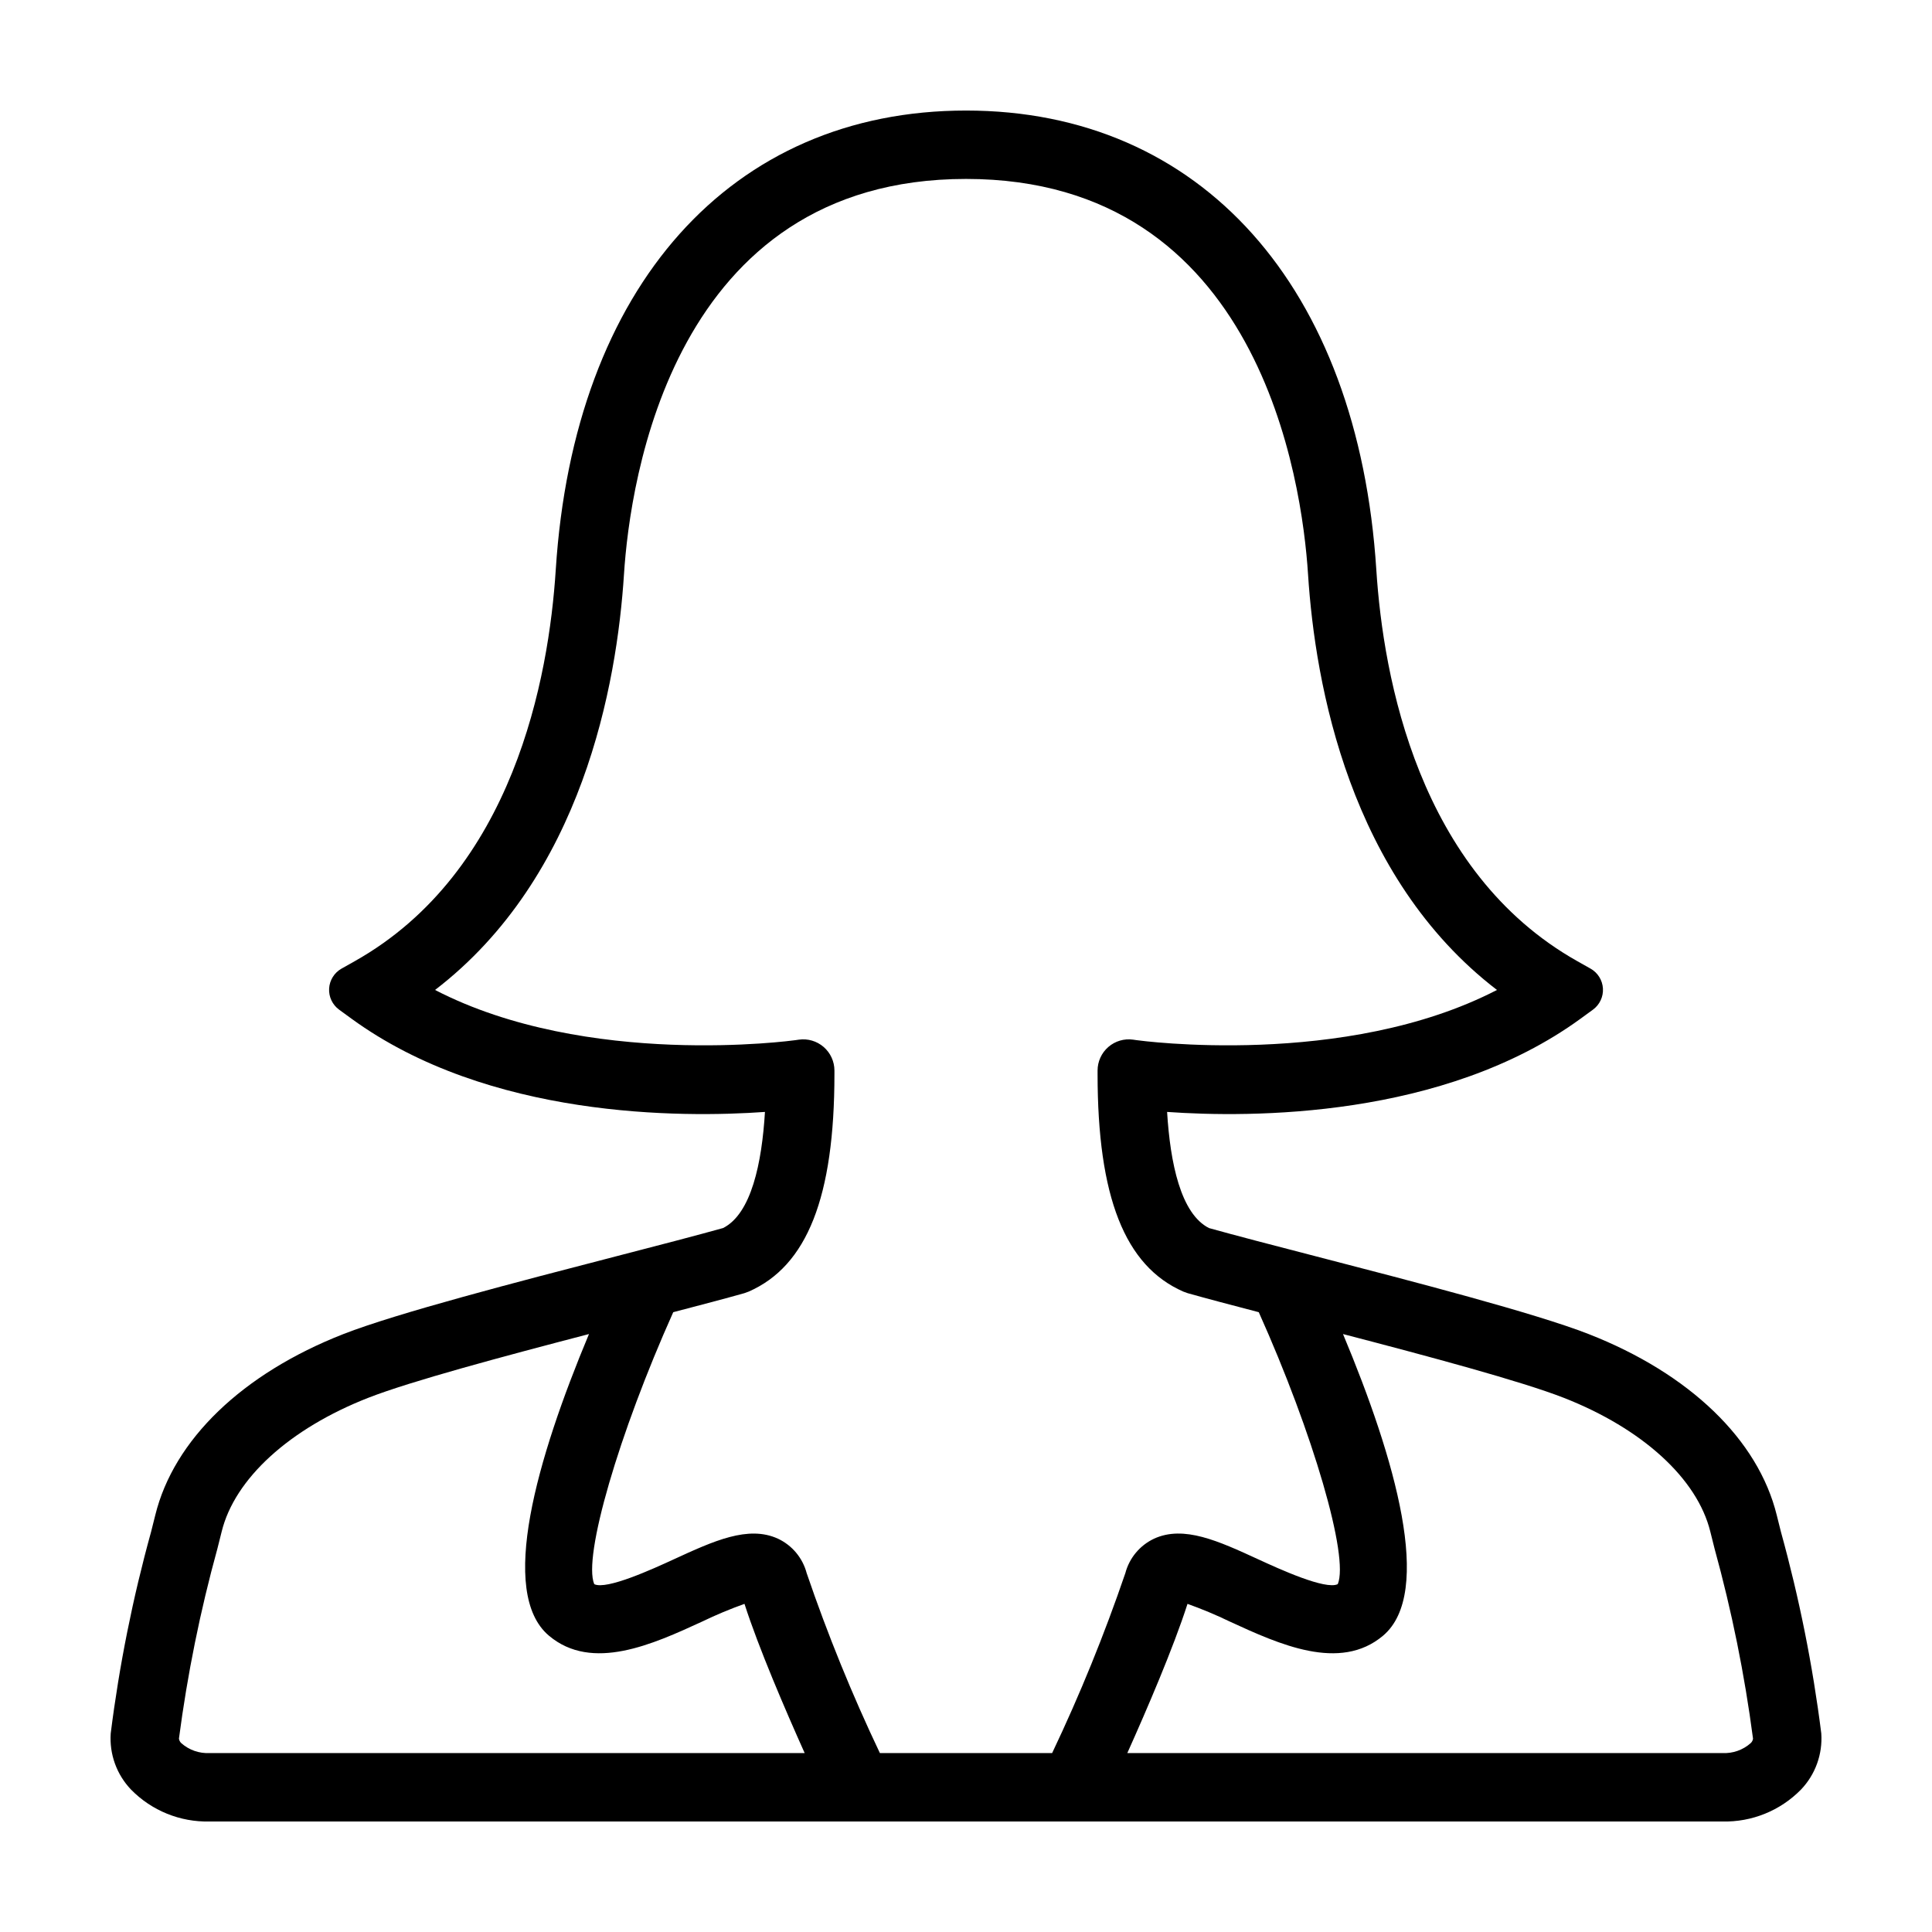 <?xml version="1.0" encoding="UTF-8"?>
<!-- Uploaded to: ICON Repo, www.svgrepo.com, Generator: ICON Repo Mixer Tools -->
<svg fill="#000000" width="800px" height="800px" version="1.1" viewBox="144 144 512 512" xmlns="http://www.w3.org/2000/svg">
 <path d="m335.6 469.45c-7.086 1.984-17.141 4.59-28.273 7.473-25.863 6.699-58.051 15.039-72.332 20.621-26.754 10.477-44.93 27.977-49.848 47.992l-1.113 4.434c-4.848 17.512-8.422 35.352-10.691 53.379-0.387 5.512 1.57 10.926 5.387 14.918 5.469 5.582 13.012 8.641 20.824 8.449h400.89c7.812 0.191 15.355-2.871 20.828-8.449 3.812-3.984 5.766-9.391 5.387-14.891-2.269-18.039-5.844-35.887-10.691-53.406l-1.105-4.414c-4.926-20.035-23.098-37.535-49.859-48.016-14.277-5.578-46.465-13.914-72.328-20.613-11.133-2.883-21.191-5.488-28.273-7.473-7.508-3.781-10.293-17.297-11.109-30.781 22.027 1.562 73.234 1.758 109.59-24.723l3.258-2.375c1.781-1.297 2.781-3.414 2.652-5.613-0.129-2.203-1.367-4.188-3.289-5.269l-3.512-1.977c-42.07-23.688-51.422-75.145-53.254-103.71-4.812-75.074-46.477-121.71-108.73-121.71s-103.93 46.637-108.73 121.71c-1.832 28.57-11.184 80.027-53.254 103.71l-3.512 1.977h-0.004c-1.918 1.082-3.16 3.066-3.289 5.269-0.129 2.199 0.871 4.316 2.652 5.613l3.258 2.375c36.363 26.484 87.57 26.289 109.59 24.723-0.812 13.484-3.598 26.996-11.105 30.777zm-136.05 139.13c-2.75 0.145-5.449-0.801-7.512-2.633-0.344-0.316-0.562-0.746-0.613-1.211 2.231-16.996 5.637-33.816 10.191-50.344l1.133-4.512c3.449-14.023 17.973-27.277 38.848-35.449 11.273-4.406 35.793-10.98 58.488-16.895-13.84 33.078-24.074 68.57-10.621 79.93 11.453 9.676 27.617 2.242 40.613-3.731 3.652-1.766 7.398-3.332 11.219-4.695 3.734 11.645 10.84 28.148 15.949 39.539zm358.84-94.156c20.879 8.18 35.402 21.434 38.859 35.477l1.125 4.492c4.559 16.535 7.965 33.367 10.195 50.371-0.059 0.453-0.277 0.875-0.617 1.184-2.059 1.832-4.758 2.777-7.512 2.633h-157.69c5.113-11.391 12.215-27.898 15.949-39.539 3.82 1.363 7.566 2.93 11.219 4.695 12.992 5.973 29.16 13.406 40.613 3.731 13.453-11.359 3.219-46.852-10.621-79.93 22.695 5.91 47.211 12.488 58.48 16.887zm-215.99-28.133c15.512-6.785 22.734-25.105 22.734-57.66v-0.93c-0.004-2.394-1.043-4.672-2.856-6.242-1.809-1.57-4.211-2.277-6.582-1.938l-0.918 0.133c-0.613 0.086-55.184 7.559-95.484-13.305 39.02-29.922 48.191-80.84 50.07-110.19 1.578-24.57 12.773-104.74 90.641-104.74 77.863-0.004 89.055 80.168 90.637 104.74 1.879 29.352 11.051 80.266 50.07 110.19-40.309 20.859-94.875 13.391-95.484 13.305l-0.922-0.133c-2.375-0.34-4.777 0.367-6.586 1.938-1.812 1.57-2.852 3.848-2.852 6.246v0.926c0 32.555 7.223 50.875 22.734 57.66l1.176 0.422c4.949 1.395 11.449 3.113 18.809 5.031 14.426 32.156 23.969 64.867 20.934 72.066-3.223 1.617-15.625-4.066-21.027-6.555-10.613-4.879-19.77-9.105-27.66-5.492v0.004c-3.766 1.77-6.555 5.121-7.613 9.145-5.551 16.246-12.023 32.164-19.395 47.668h-45.648c-7.375-15.508-13.852-31.422-19.398-47.672-1.059-4.023-3.848-7.371-7.613-9.141-7.883-3.613-17.043 0.613-27.66 5.492-5.402 2.488-17.816 8.172-21.027 6.555-3.035-7.203 6.516-39.914 20.934-72.07 7.359-1.918 13.859-3.637 18.809-5.031z"/>
</svg>